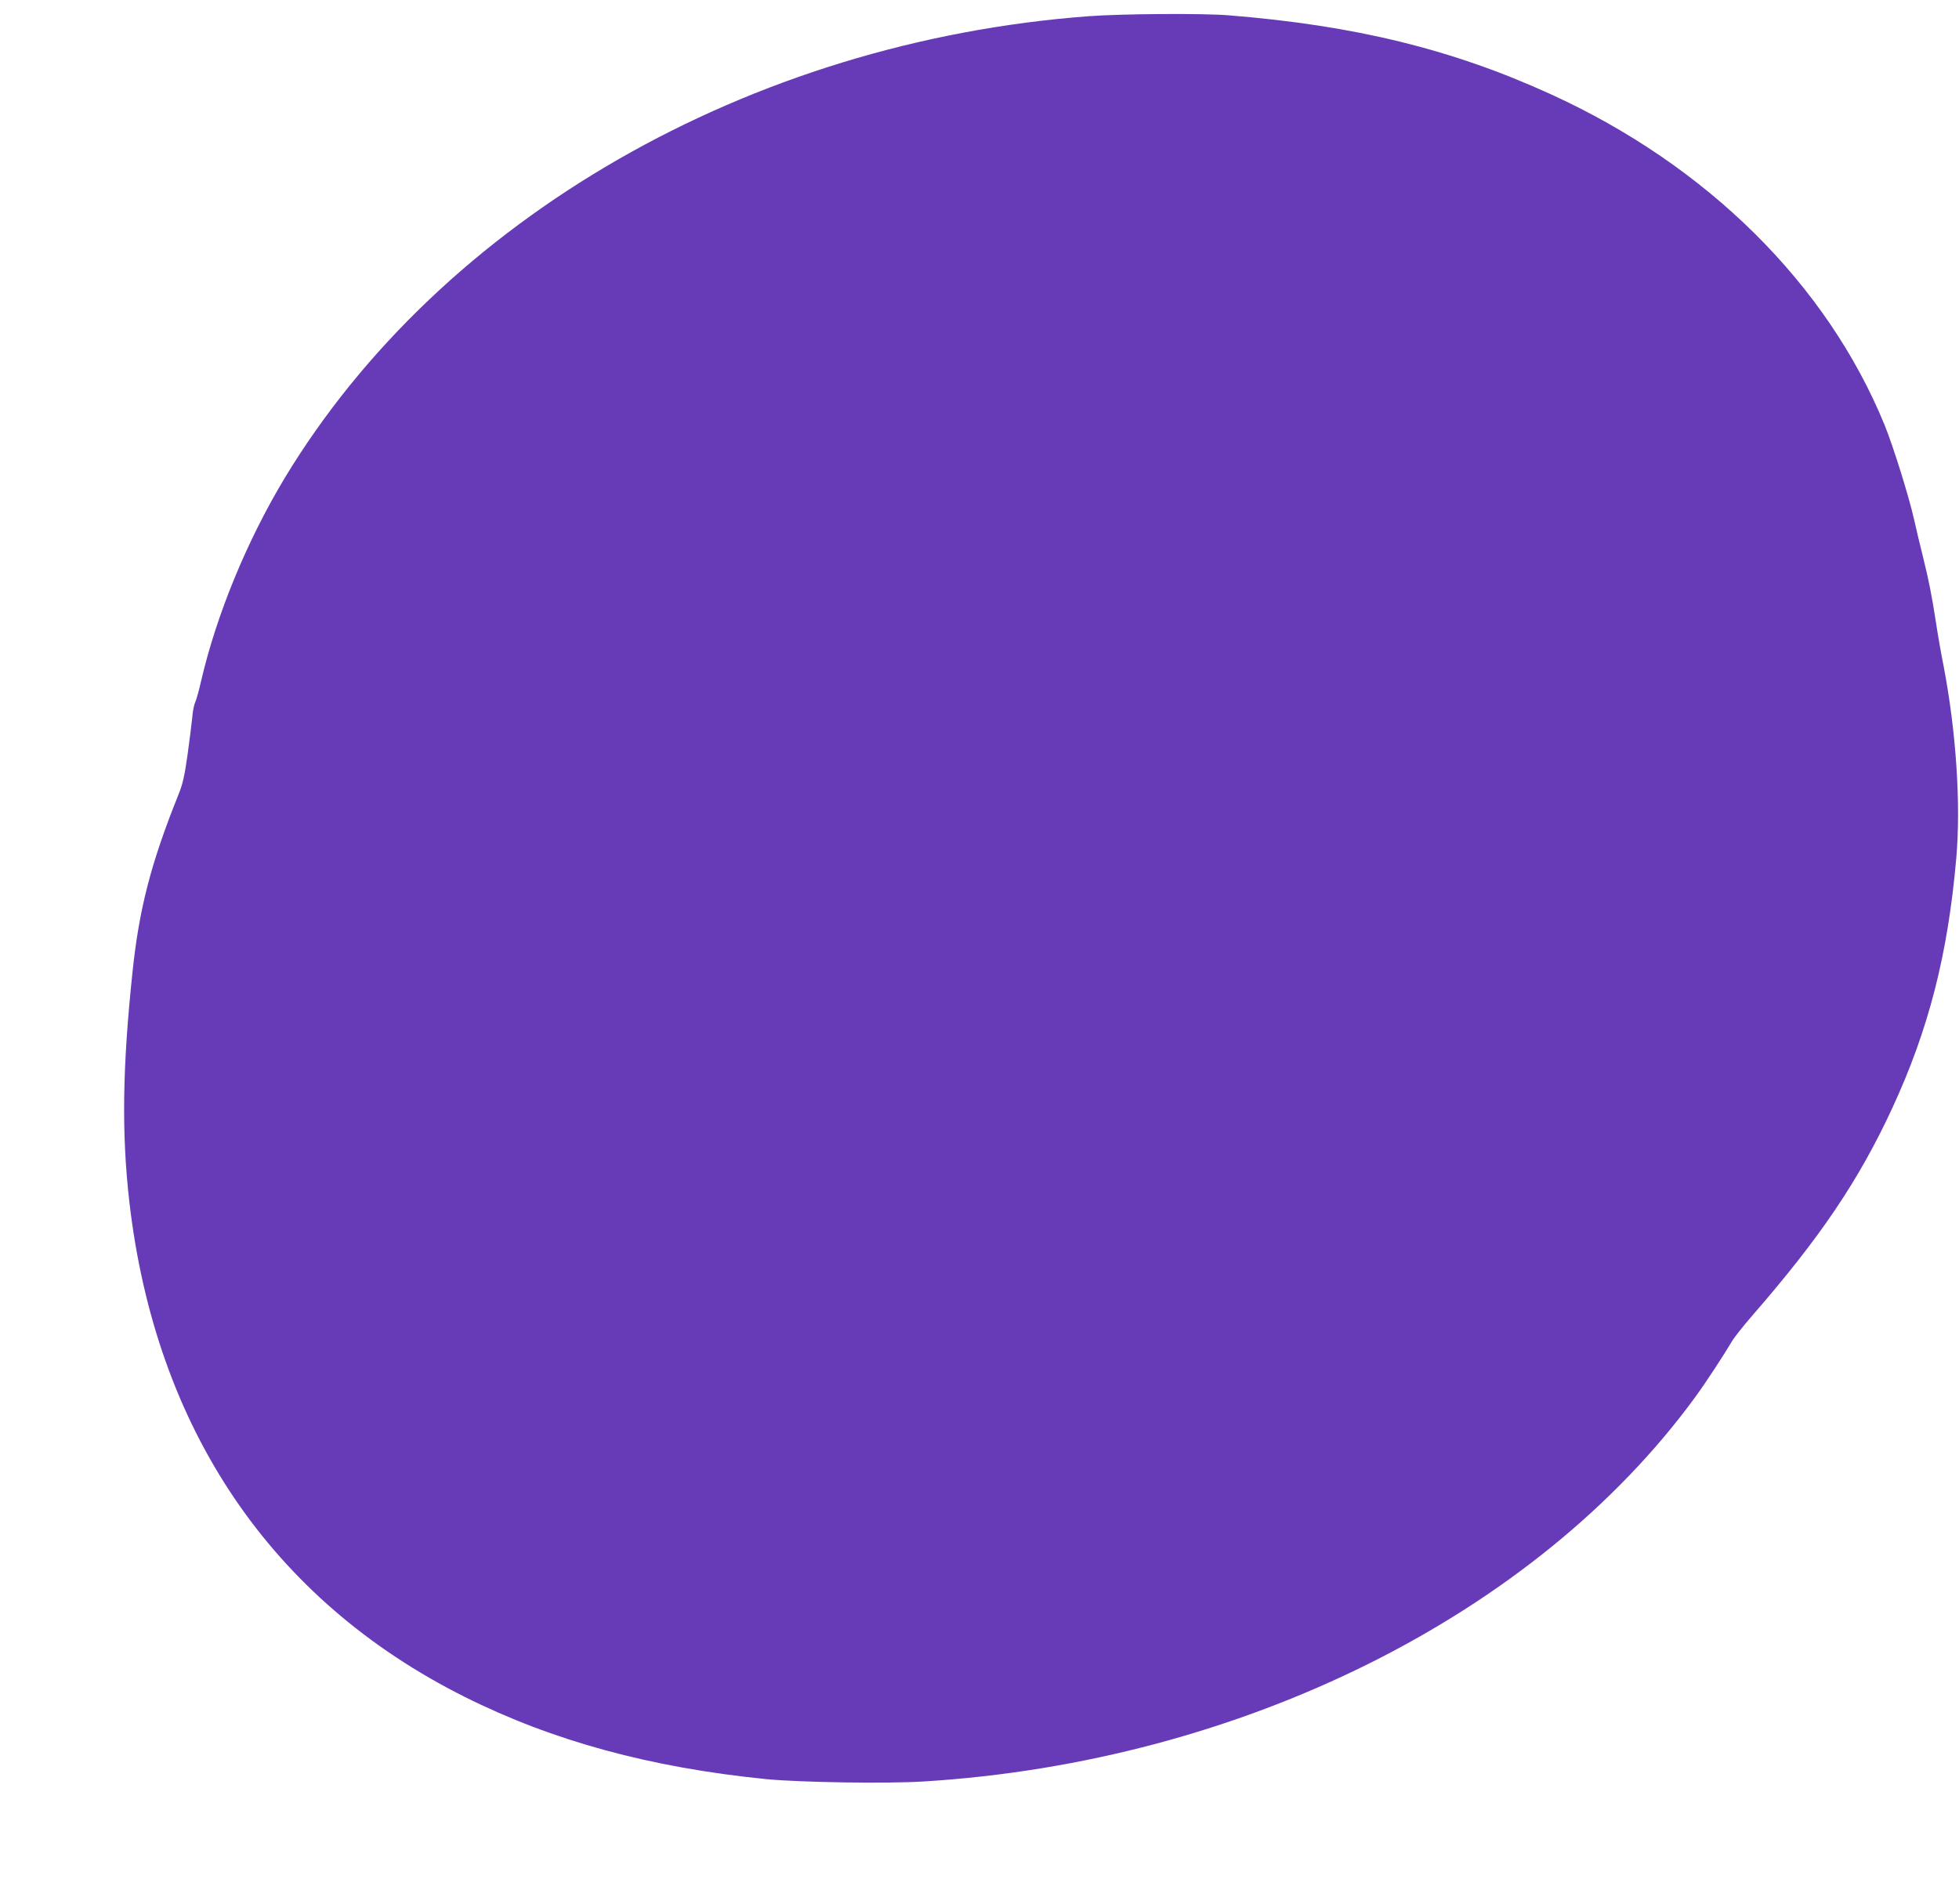 <?xml version="1.0" standalone="no"?>
<!DOCTYPE svg PUBLIC "-//W3C//DTD SVG 20010904//EN"
 "http://www.w3.org/TR/2001/REC-SVG-20010904/DTD/svg10.dtd">
<svg version="1.0" xmlns="http://www.w3.org/2000/svg"
 width="1280pt" height="1244pt" viewBox="0 0 1280 1244"
 preserveAspectRatio="xMidYMid meet">
<g transform="translate(0,1244) scale(0.1,-0.1)"
fill="#673ab7" stroke="none">
<path d="M7113 12334 c-2216 -166 -4228 -1322 -5253 -3018 -246 -409 -444
-888 -546 -1326 -14 -63 -32 -126 -39 -140 -7 -14 -16 -59 -19 -100 -4 -41
-18 -151 -31 -245 -19 -136 -31 -188 -60 -260 -179 -445 -256 -745 -299 -1155
-66 -624 -72 -1054 -21 -1502 171 -1485 929 -2604 2191 -3236 578 -289 1214
-462 1974 -538 223 -21 782 -30 1025 -15 2075 128 4001 1088 5041 2511 70 96
188 276 239 363 15 26 75 102 134 170 443 509 696 883 915 1356 237 512 363
1002 418 1631 31 352 0 827 -83 1260 -17 85 -39 211 -49 280 -28 180 -47 277
-85 430 -19 74 -45 186 -59 248 -34 150 -137 480 -193 617 -377 919 -1159
1694 -2182 2160 -642 293 -1279 449 -2104 515 -172 14 -702 10 -914 -6z"/>
</g>
</svg>
